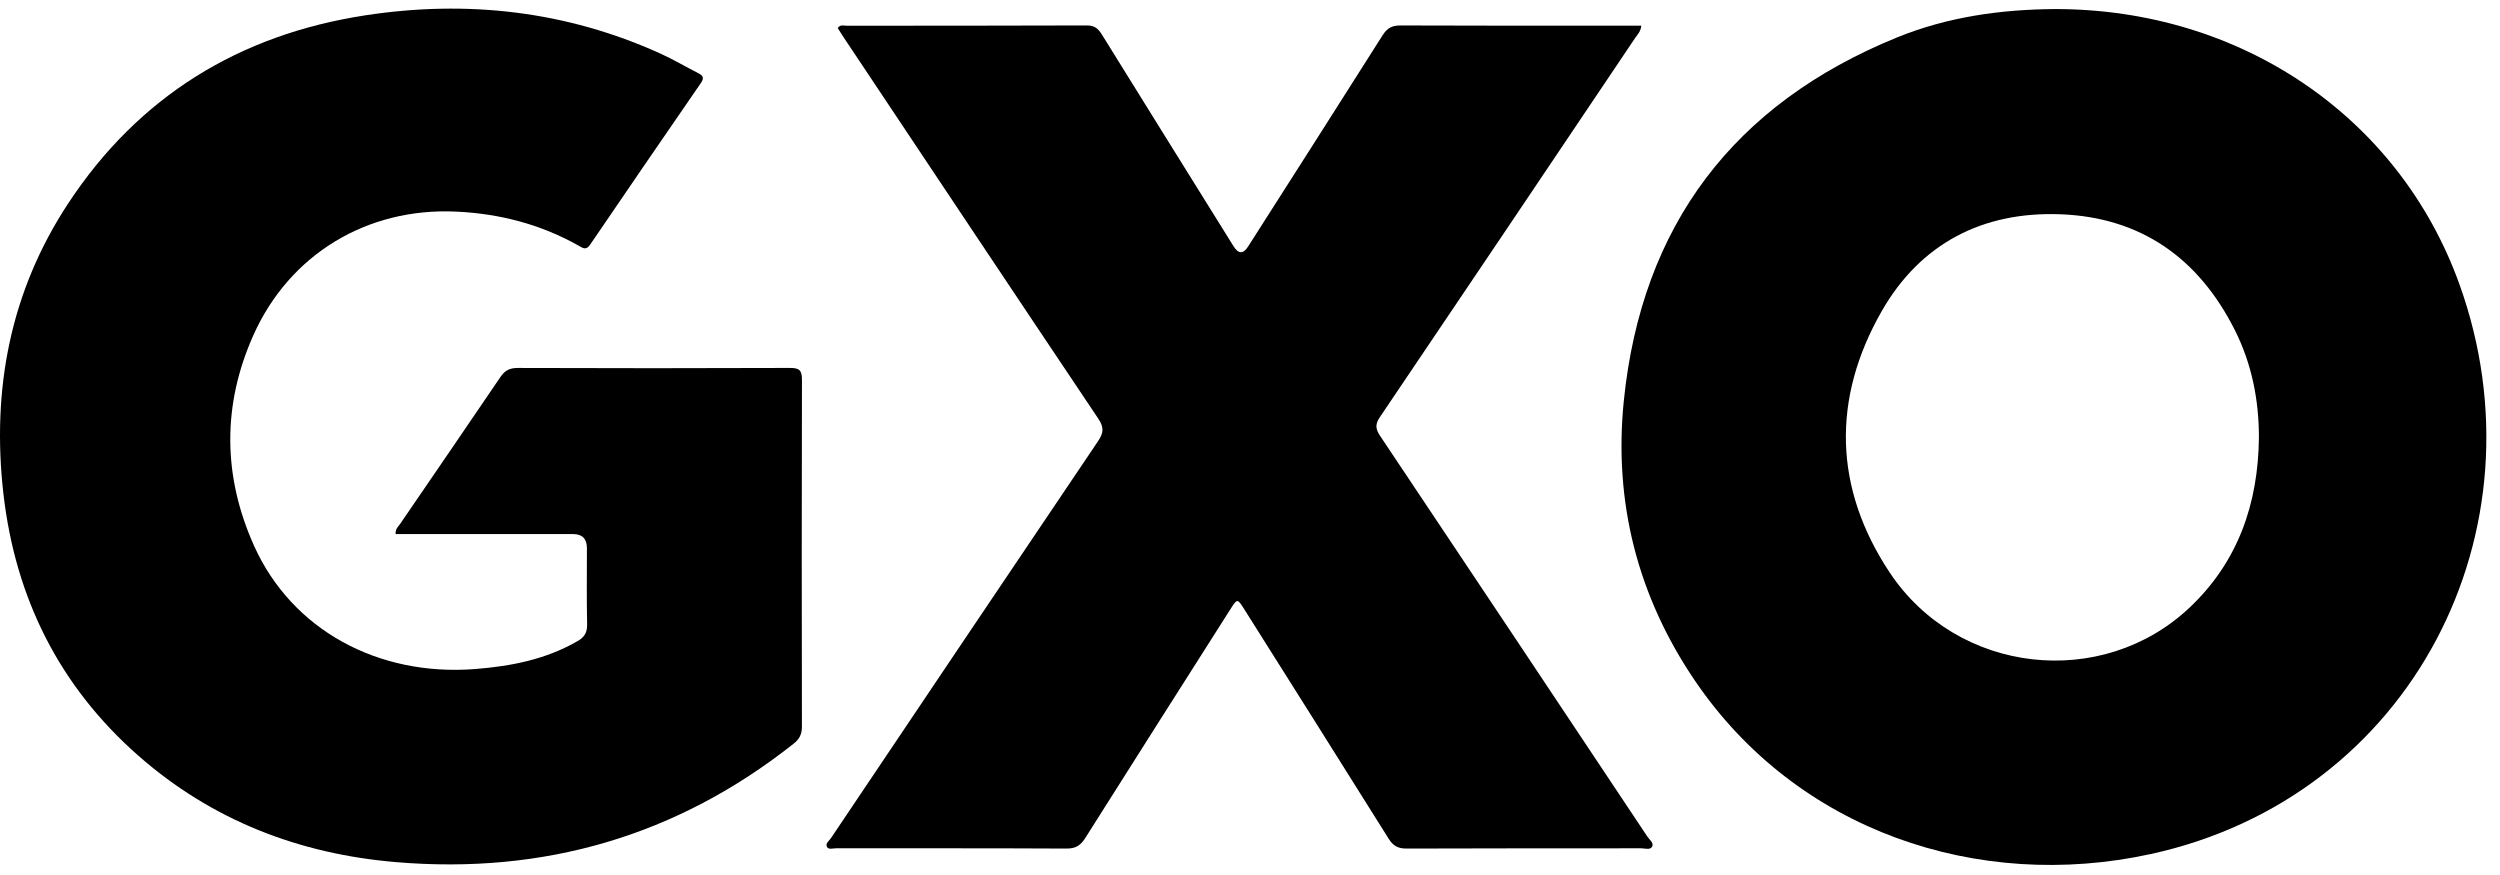 <svg width="120" height="42" viewBox="0 0 120 42" fill="none" xmlns="http://www.w3.org/2000/svg">
<path d="M98.656 0.435C107.525 0.435 115.153 5.576 118.053 13.646C122.289 25.427 115.792 38.252 103.236 40.994C94.928 42.809 86.234 39.875 81.344 32.654C78.598 28.601 77.451 24.087 77.943 19.24C78.796 10.827 83.213 4.992 91.057 1.797C93.48 0.81 96.044 0.45 98.656 0.435ZM108.428 21.01C108.43 19.199 108.085 17.461 107.271 15.842C105.543 12.407 102.777 10.431 98.9 10.285C95.166 10.144 92.175 11.692 90.32 14.939C87.923 19.135 88.02 23.427 90.698 27.47C93.948 32.375 100.909 33.139 105.117 29.149C107.44 26.946 108.392 24.156 108.428 21.011V21.01Z" fill="black"/>
<path d="M18.991 25.636C18.967 25.392 19.117 25.278 19.209 25.144C20.812 22.796 22.424 20.454 24.018 18.1C24.236 17.779 24.465 17.661 24.855 17.662C29.21 17.677 33.565 17.679 37.921 17.661C38.376 17.659 38.496 17.782 38.494 18.235C38.479 23.784 38.481 29.331 38.492 34.88C38.492 35.245 38.372 35.478 38.091 35.699C32.489 40.131 26.109 41.979 19.016 41.383C14.36 40.991 10.174 39.378 6.64 36.272C2.841 32.932 0.733 28.69 0.163 23.692C-0.406 18.695 0.49 13.989 3.282 9.751C6.66 4.623 11.491 1.665 17.52 0.738C22.397 -0.012 27.161 0.516 31.699 2.571C32.322 2.853 32.913 3.206 33.524 3.516C33.761 3.637 33.8 3.757 33.64 3.989C31.861 6.57 30.087 9.154 28.325 11.746C28.13 12.031 27.978 11.907 27.779 11.795C25.952 10.764 23.979 10.254 21.892 10.157C17.63 9.959 13.902 12.196 12.162 16.09C10.662 19.446 10.695 22.858 12.195 26.198C14.007 30.228 18.14 32.477 22.801 32.114C24.529 31.979 26.192 31.655 27.717 30.777C28.058 30.582 28.19 30.359 28.182 29.963C28.155 28.747 28.172 27.531 28.172 26.315C28.172 25.864 27.953 25.638 27.514 25.636C24.857 25.636 22.199 25.636 19.541 25.636H18.993H18.991Z" fill="black"/>
<path d="M78.782 1.234C78.754 1.518 78.596 1.662 78.484 1.827C74.406 7.896 70.327 13.966 66.232 20.025C65.996 20.374 66.027 20.595 66.246 20.924C70.531 27.329 74.803 33.742 79.074 40.157C79.174 40.306 79.394 40.461 79.304 40.635C79.211 40.815 78.959 40.718 78.779 40.718C75.025 40.722 71.269 40.715 67.515 40.731C67.102 40.733 66.868 40.6 66.652 40.253C64.355 36.581 62.04 32.917 59.73 29.252C59.394 28.72 59.391 28.719 59.057 29.246C56.734 32.903 54.406 36.557 52.095 40.221C51.87 40.577 51.636 40.733 51.199 40.731C47.513 40.712 43.826 40.72 40.141 40.717C39.992 40.717 39.785 40.791 39.703 40.664C39.592 40.491 39.799 40.362 39.886 40.23C44.155 33.875 48.423 27.521 52.706 21.176C52.973 20.782 53 20.516 52.722 20.102C48.639 14.014 44.577 7.913 40.51 1.815C40.406 1.659 40.308 1.501 40.21 1.347C40.336 1.161 40.505 1.235 40.644 1.235C44.485 1.23 48.325 1.238 52.166 1.221C52.539 1.219 52.714 1.373 52.889 1.656C54.991 5.048 57.102 8.433 59.21 11.82C59.443 12.194 59.675 12.2 59.906 11.837C62.06 8.459 64.221 5.084 66.362 1.697C66.58 1.354 66.809 1.22 67.222 1.222C70.891 1.239 74.56 1.232 78.229 1.232C78.4 1.232 78.571 1.232 78.781 1.232L78.782 1.234Z" fill="black"/>
</svg>
